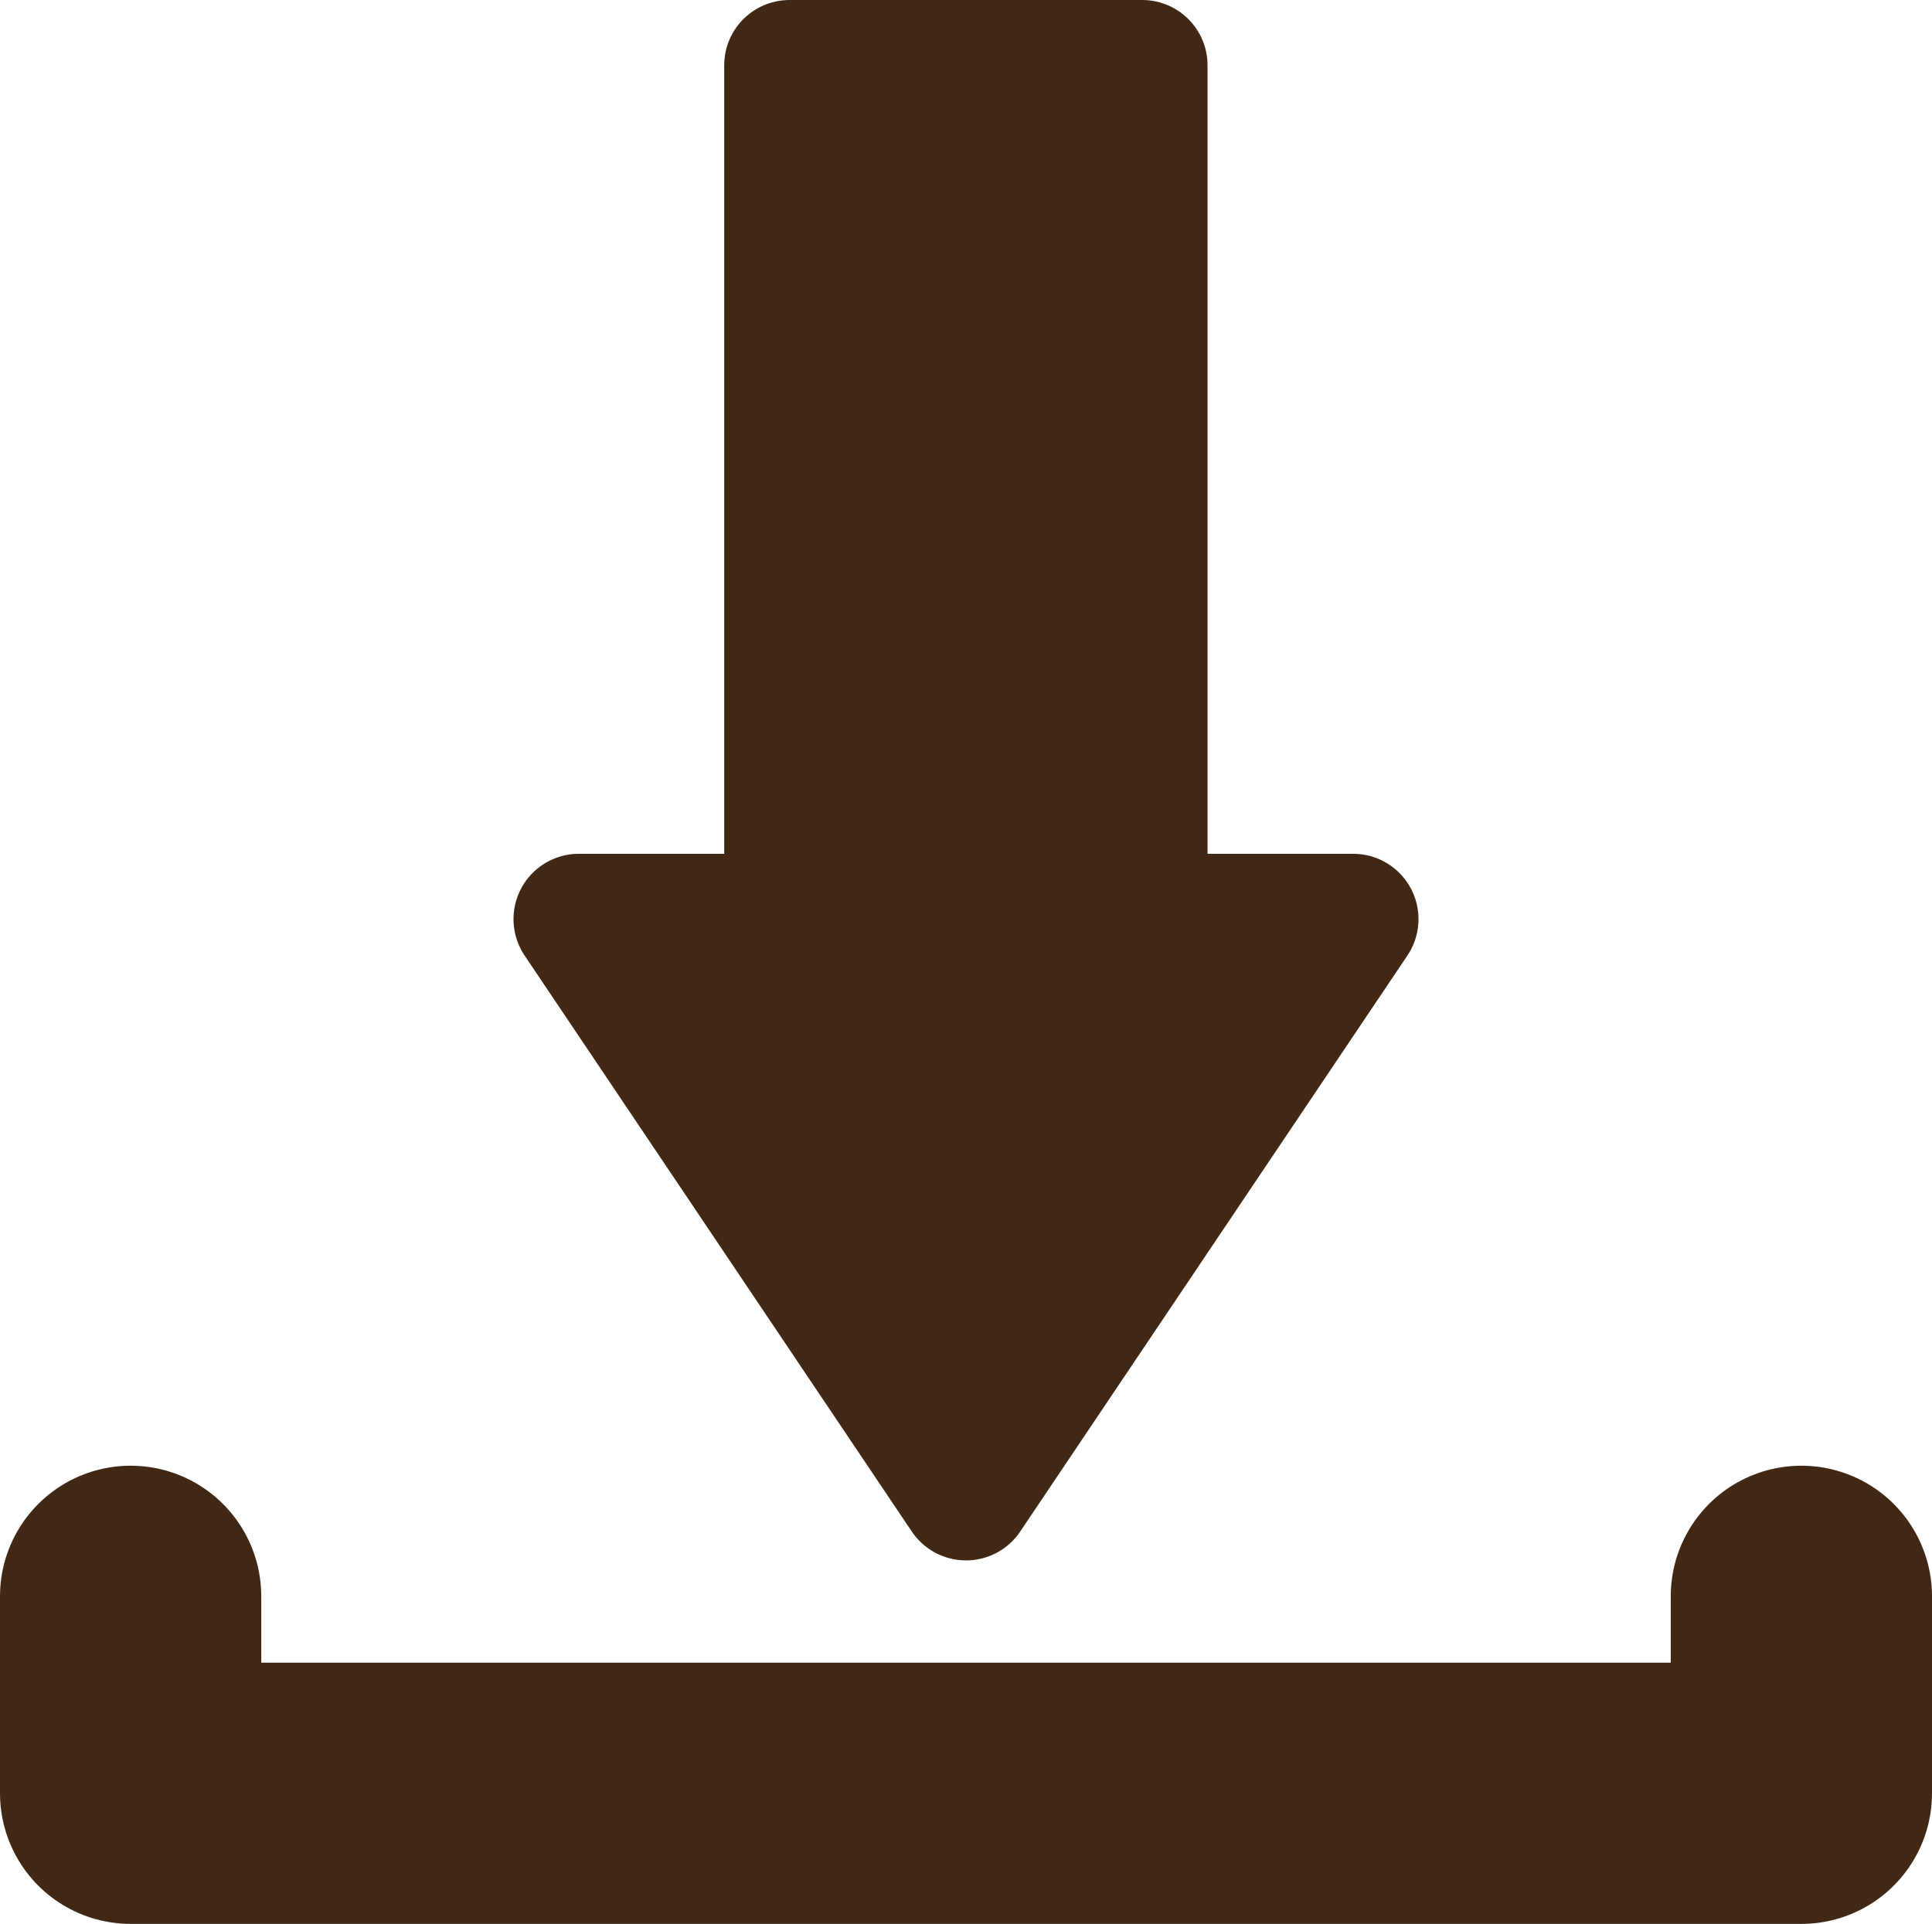 <svg xmlns="http://www.w3.org/2000/svg" width="14.79" height="14.73" viewBox="0 0 14.79 14.73">
  <g id="Groupe_432" data-name="Groupe 432" transform="translate(-4 -2.5)">
    <path id="Tracé_852" data-name="Tracé 852" d="M50.178,9.537H48.562l2.964,4.41,2.964-4.41H52.875V3h-2.7V9.537Z" transform="translate(-40.131)" fill="#412814"/>
    <path id="Tracé_853" data-name="Tracé 853" d="M50.178,9.537H48.562l2.964,4.41,2.964-4.41H52.875V3h-2.7V9.537Z" transform="translate(-40.131)" fill="none" stroke="#412814" stroke-linecap="round" stroke-linejoin="round" stroke-width="1"/>
    <path id="Tracé_854" data-name="Tracé 854" d="M17.79,151.851v1.508H5v-1.508" transform="translate(0 -137.129)" fill="none" stroke="#412814" stroke-linecap="round" stroke-linejoin="round" stroke-width="2"/>
  </g>
</svg>
